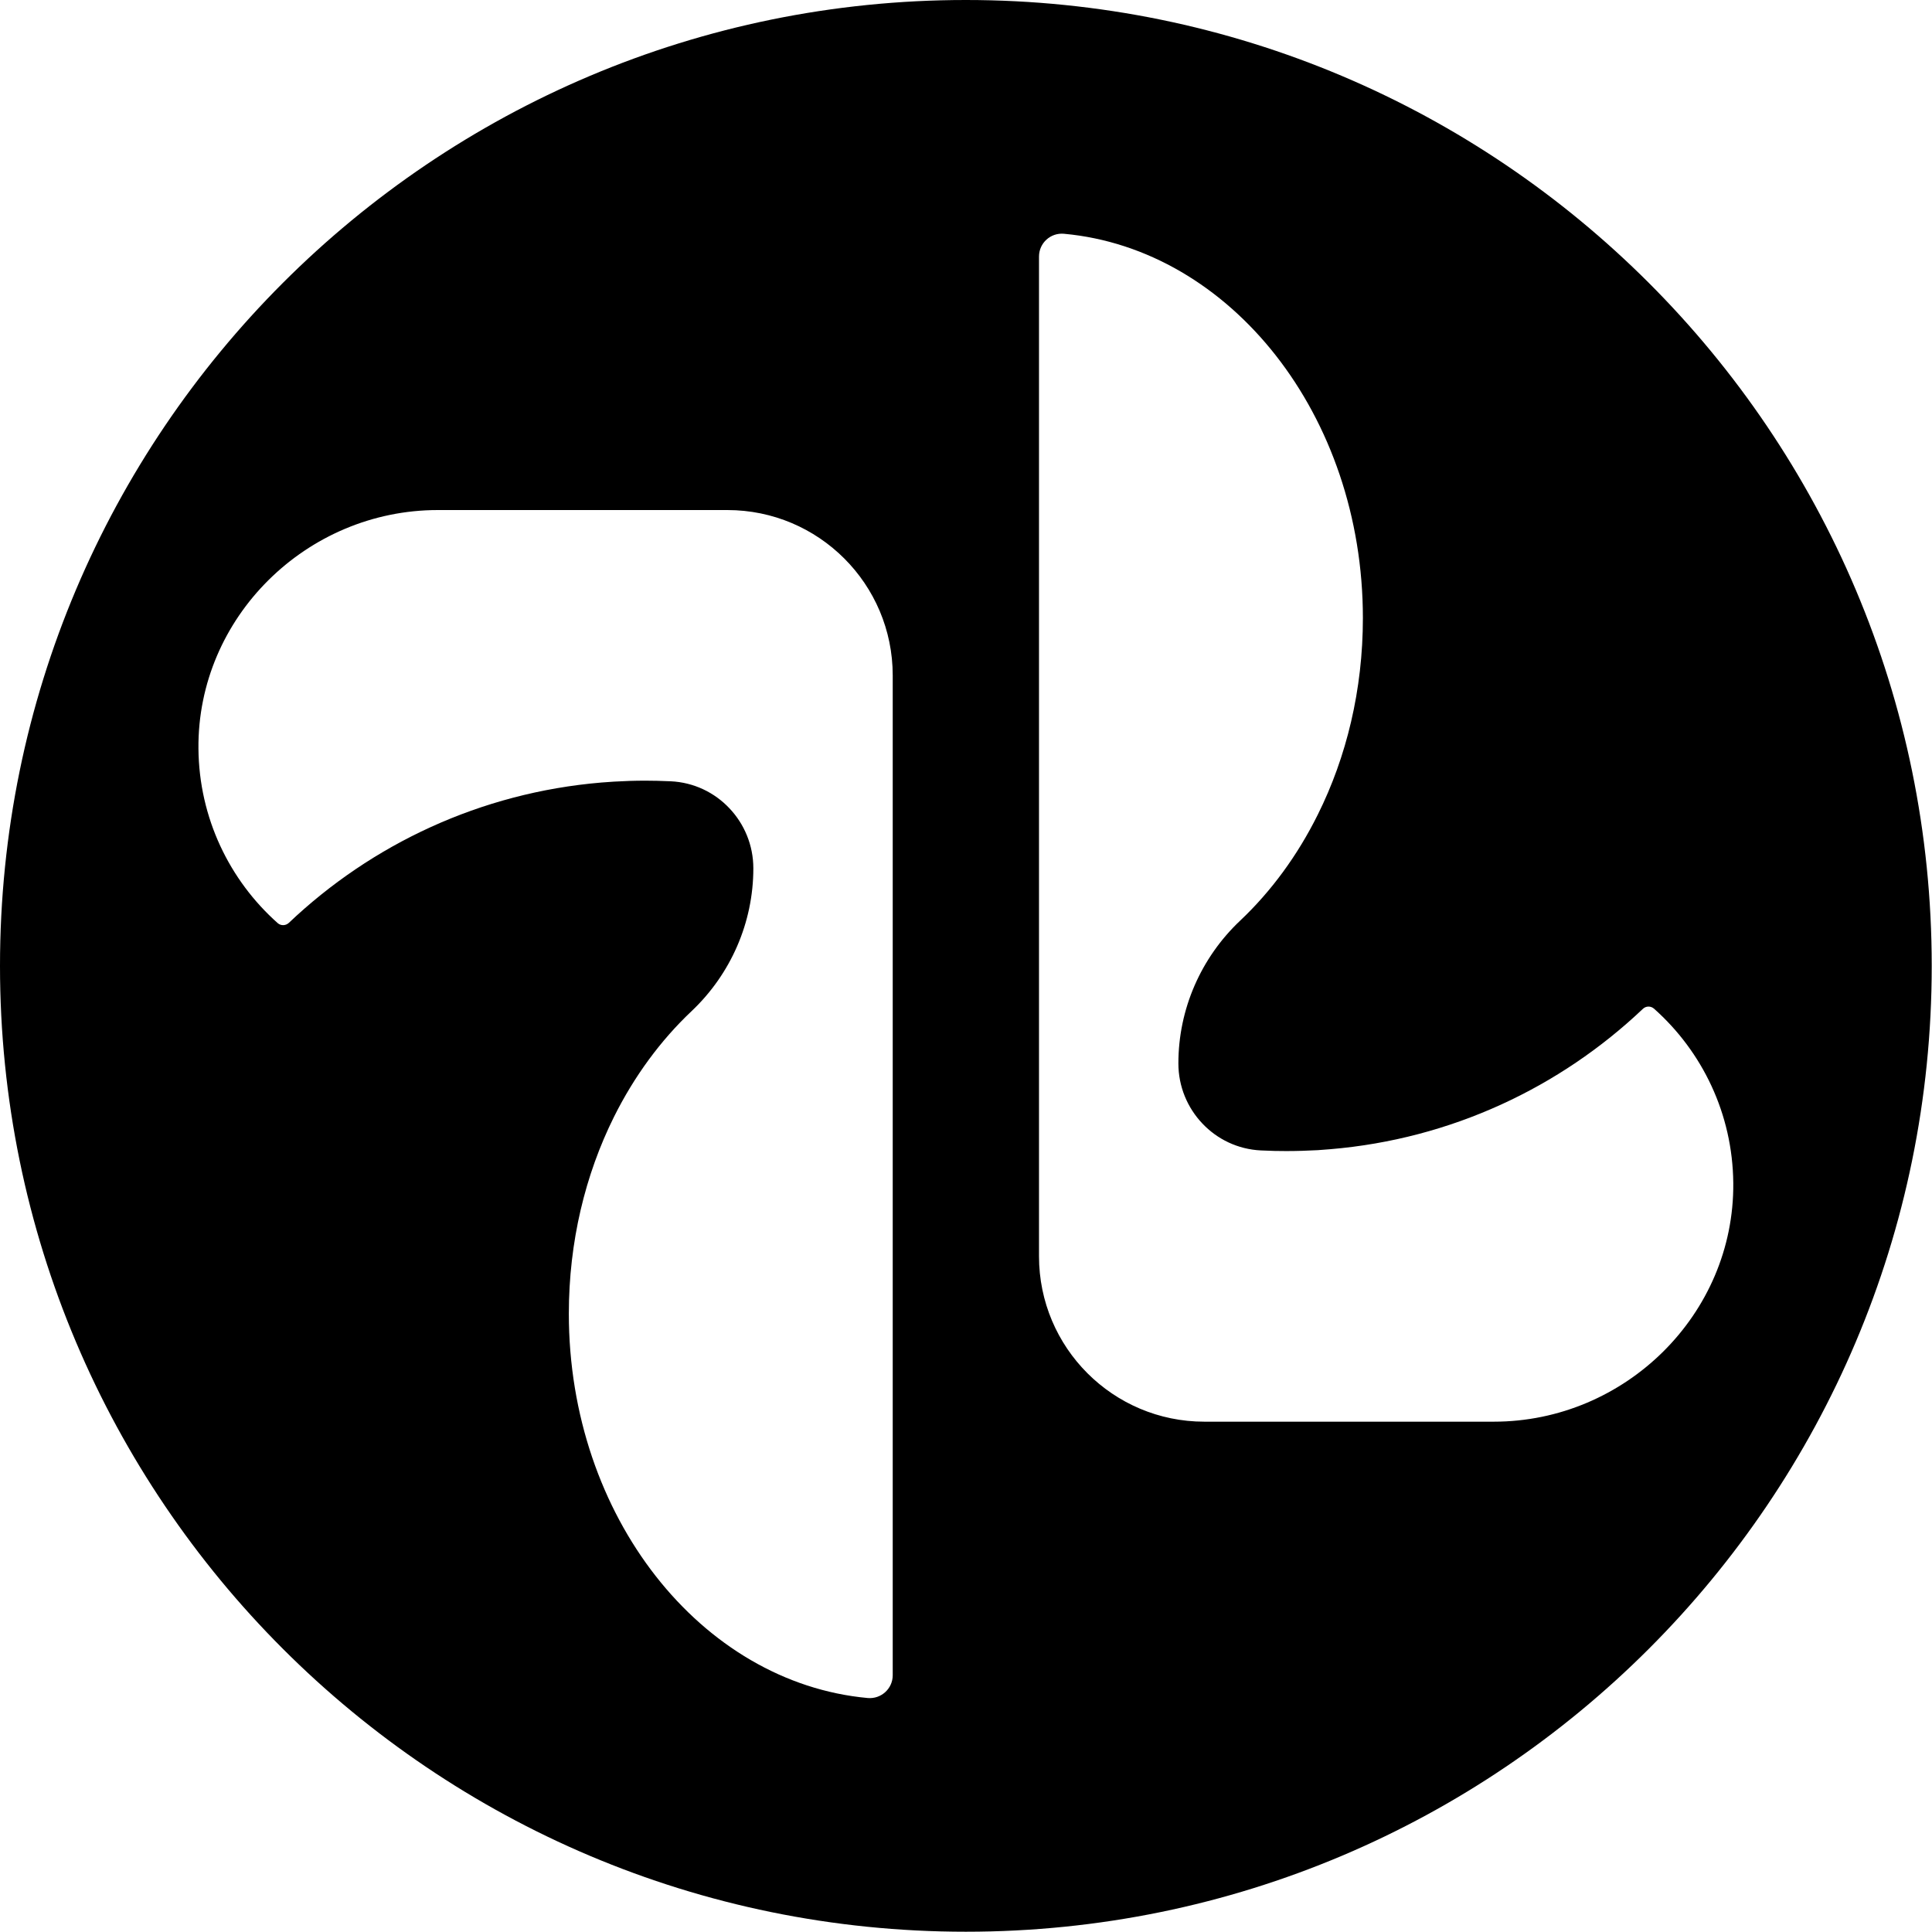 <svg width="280" height="280" viewBox="0 0 280 280" fill="none" xmlns="http://www.w3.org/2000/svg">
<path d="M139.98 0C62.67 0 0 62.67 0 139.98C0 217.29 62.67 279.96 139.98 279.96C217.29 279.96 279.96 217.29 279.96 139.98C279.96 62.67 217.29 0 139.98 0ZM129.38 242.79C129.38 244.74 127.7 246.26 125.76 246.09C101.62 243.88 82.44 219.79 82.44 190.39C82.44 179.98 84.82 170.24 88.97 161.89C91.91 155.99 95.73 150.79 100.22 146.55C105.92 141.16 109.18 133.69 109.18 125.85C109.18 122.49 107.87 119.42 105.71 117.14C103.56 114.86 100.57 113.39 97.21 113.23C97.11 113.23 97.02 113.23 96.92 113.22C95.8 113.17 94.67 113.14 93.53 113.14C92 113.14 90.48 113.19 88.97 113.28C88.36 113.32 87.76 113.36 87.15 113.41C69.66 114.88 53.87 122.35 41.86 133.75C41.4 134.18 40.7 134.19 40.24 133.78C33.26 127.57 28.85 118.55 28.76 108.5C28.59 89.48 44.43 73.92 63.45 73.92H105.41C118.65 73.92 129.38 84.65 129.38 97.89V242.79ZM216.5 206.04H174.54C161.31 206.04 150.58 195.31 150.58 182.07V37.18C150.58 35.22 152.26 33.7 154.2 33.88C178.34 36.09 197.52 60.18 197.52 89.57C197.52 99.98 195.14 109.73 190.98 118.07C188.05 123.97 184.23 129.18 179.74 133.42C174.04 138.8 170.78 146.27 170.78 154.11C170.78 157.47 172.09 160.54 174.25 162.82C176.4 165.1 179.39 166.57 182.75 166.73C182.84 166.73 182.94 166.74 183.03 166.74C184.16 166.8 185.29 166.82 186.43 166.82C187.96 166.82 189.48 166.77 190.98 166.69C191.59 166.65 192.2 166.6 192.81 166.55C210.3 165.08 226.08 157.61 238.1 146.21C238.55 145.78 239.25 145.77 239.72 146.19C246.69 152.39 251.11 161.41 251.2 171.46C251.37 190.48 235.52 206.04 216.5 206.04Z" fill="url(#paint0_linear_99_121)" style=""/>
<defs>
<linearGradient id="paint0_linear_99_121" x1="-2.04" y1="139.98" x2="277.92" y2="139.98" gradientUnits="userSpaceOnUse">
<stop stop-color="#E88159" style="stop-color:#E88159;stop-color:color(display-p3 0.91 0.506 0.349);stop-opacity:1;"/>
<stop offset="0.01" stop-color="#E87F59" style="stop-color:#E87F59;stop-color:color(display-p3 0.91 0.498 0.349);stop-opacity:1;"/>
<stop offset="0.22" stop-color="#E9685A" style="stop-color:#E9685A;stop-color:color(display-p3 0.914 0.408 0.353);stop-opacity:1;"/>
<stop offset="0.44" stop-color="#EB575C" style="stop-color:#EB575C;stop-color:color(display-p3 0.922 0.341 0.361);stop-opacity:1;"/>
<stop offset="0.68" stop-color="#EB4E5C" style="stop-color:#EB4E5C;stop-color:color(display-p3 0.922 0.306 0.361);stop-opacity:1;"/>
<stop offset="1" stop-color="#EC4B5D" style="stop-color:#EC4B5D;stop-color:color(display-p3 0.925 0.294 0.365);stop-opacity:1;"/>
</linearGradient>
</defs>
</svg>
